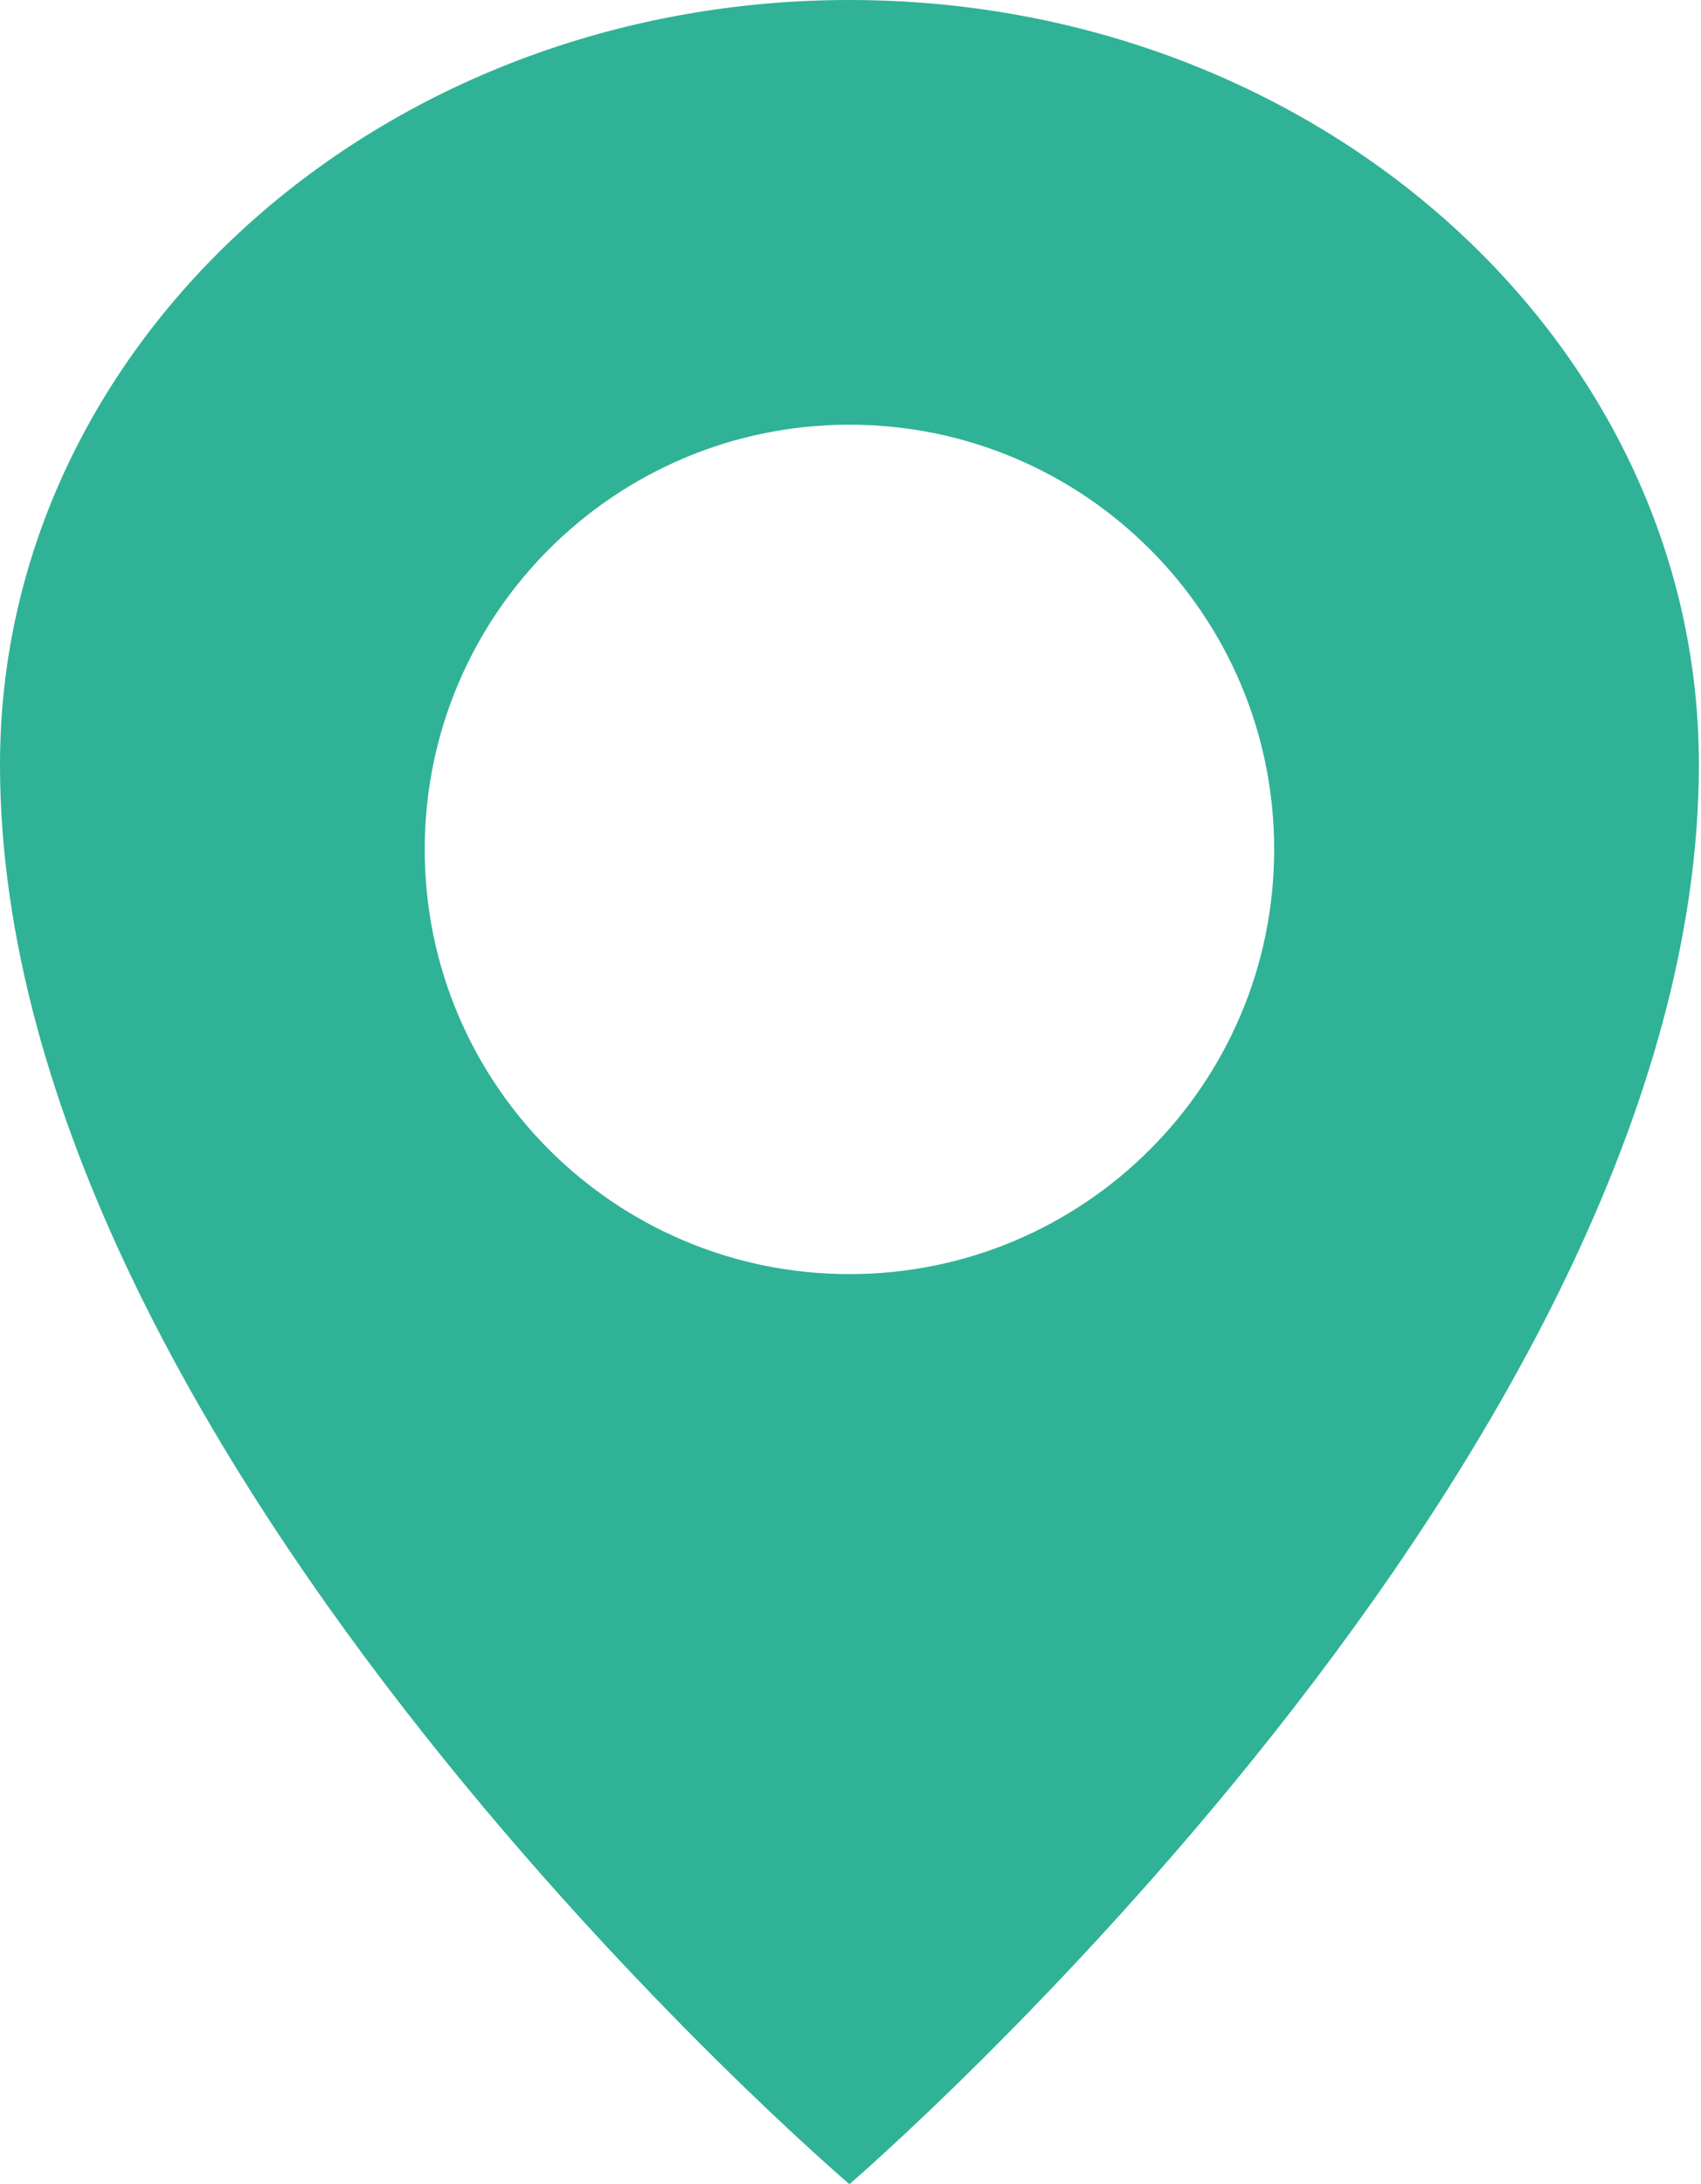 <?xml version="1.0" encoding="UTF-8"?> <svg xmlns="http://www.w3.org/2000/svg" width="623" height="800" viewBox="0 0 623 800" fill="none"><path fill-rule="evenodd" clip-rule="evenodd" d="M622.222 280C622.222 125.356 482.933 0 311.111 0C139.289 0 0 125.356 0 280C0 534.756 311.111 800 311.111 800C311.111 800 622.222 532.511 622.222 280ZM466.667 311.111C466.667 397.022 397.022 466.667 311.111 466.667C225.2 466.667 155.556 397.022 155.556 311.111C155.556 225.2 225.2 155.556 311.111 155.556C397.022 155.556 466.667 225.2 466.667 311.111Z" fill="#30B296"></path></svg> 
